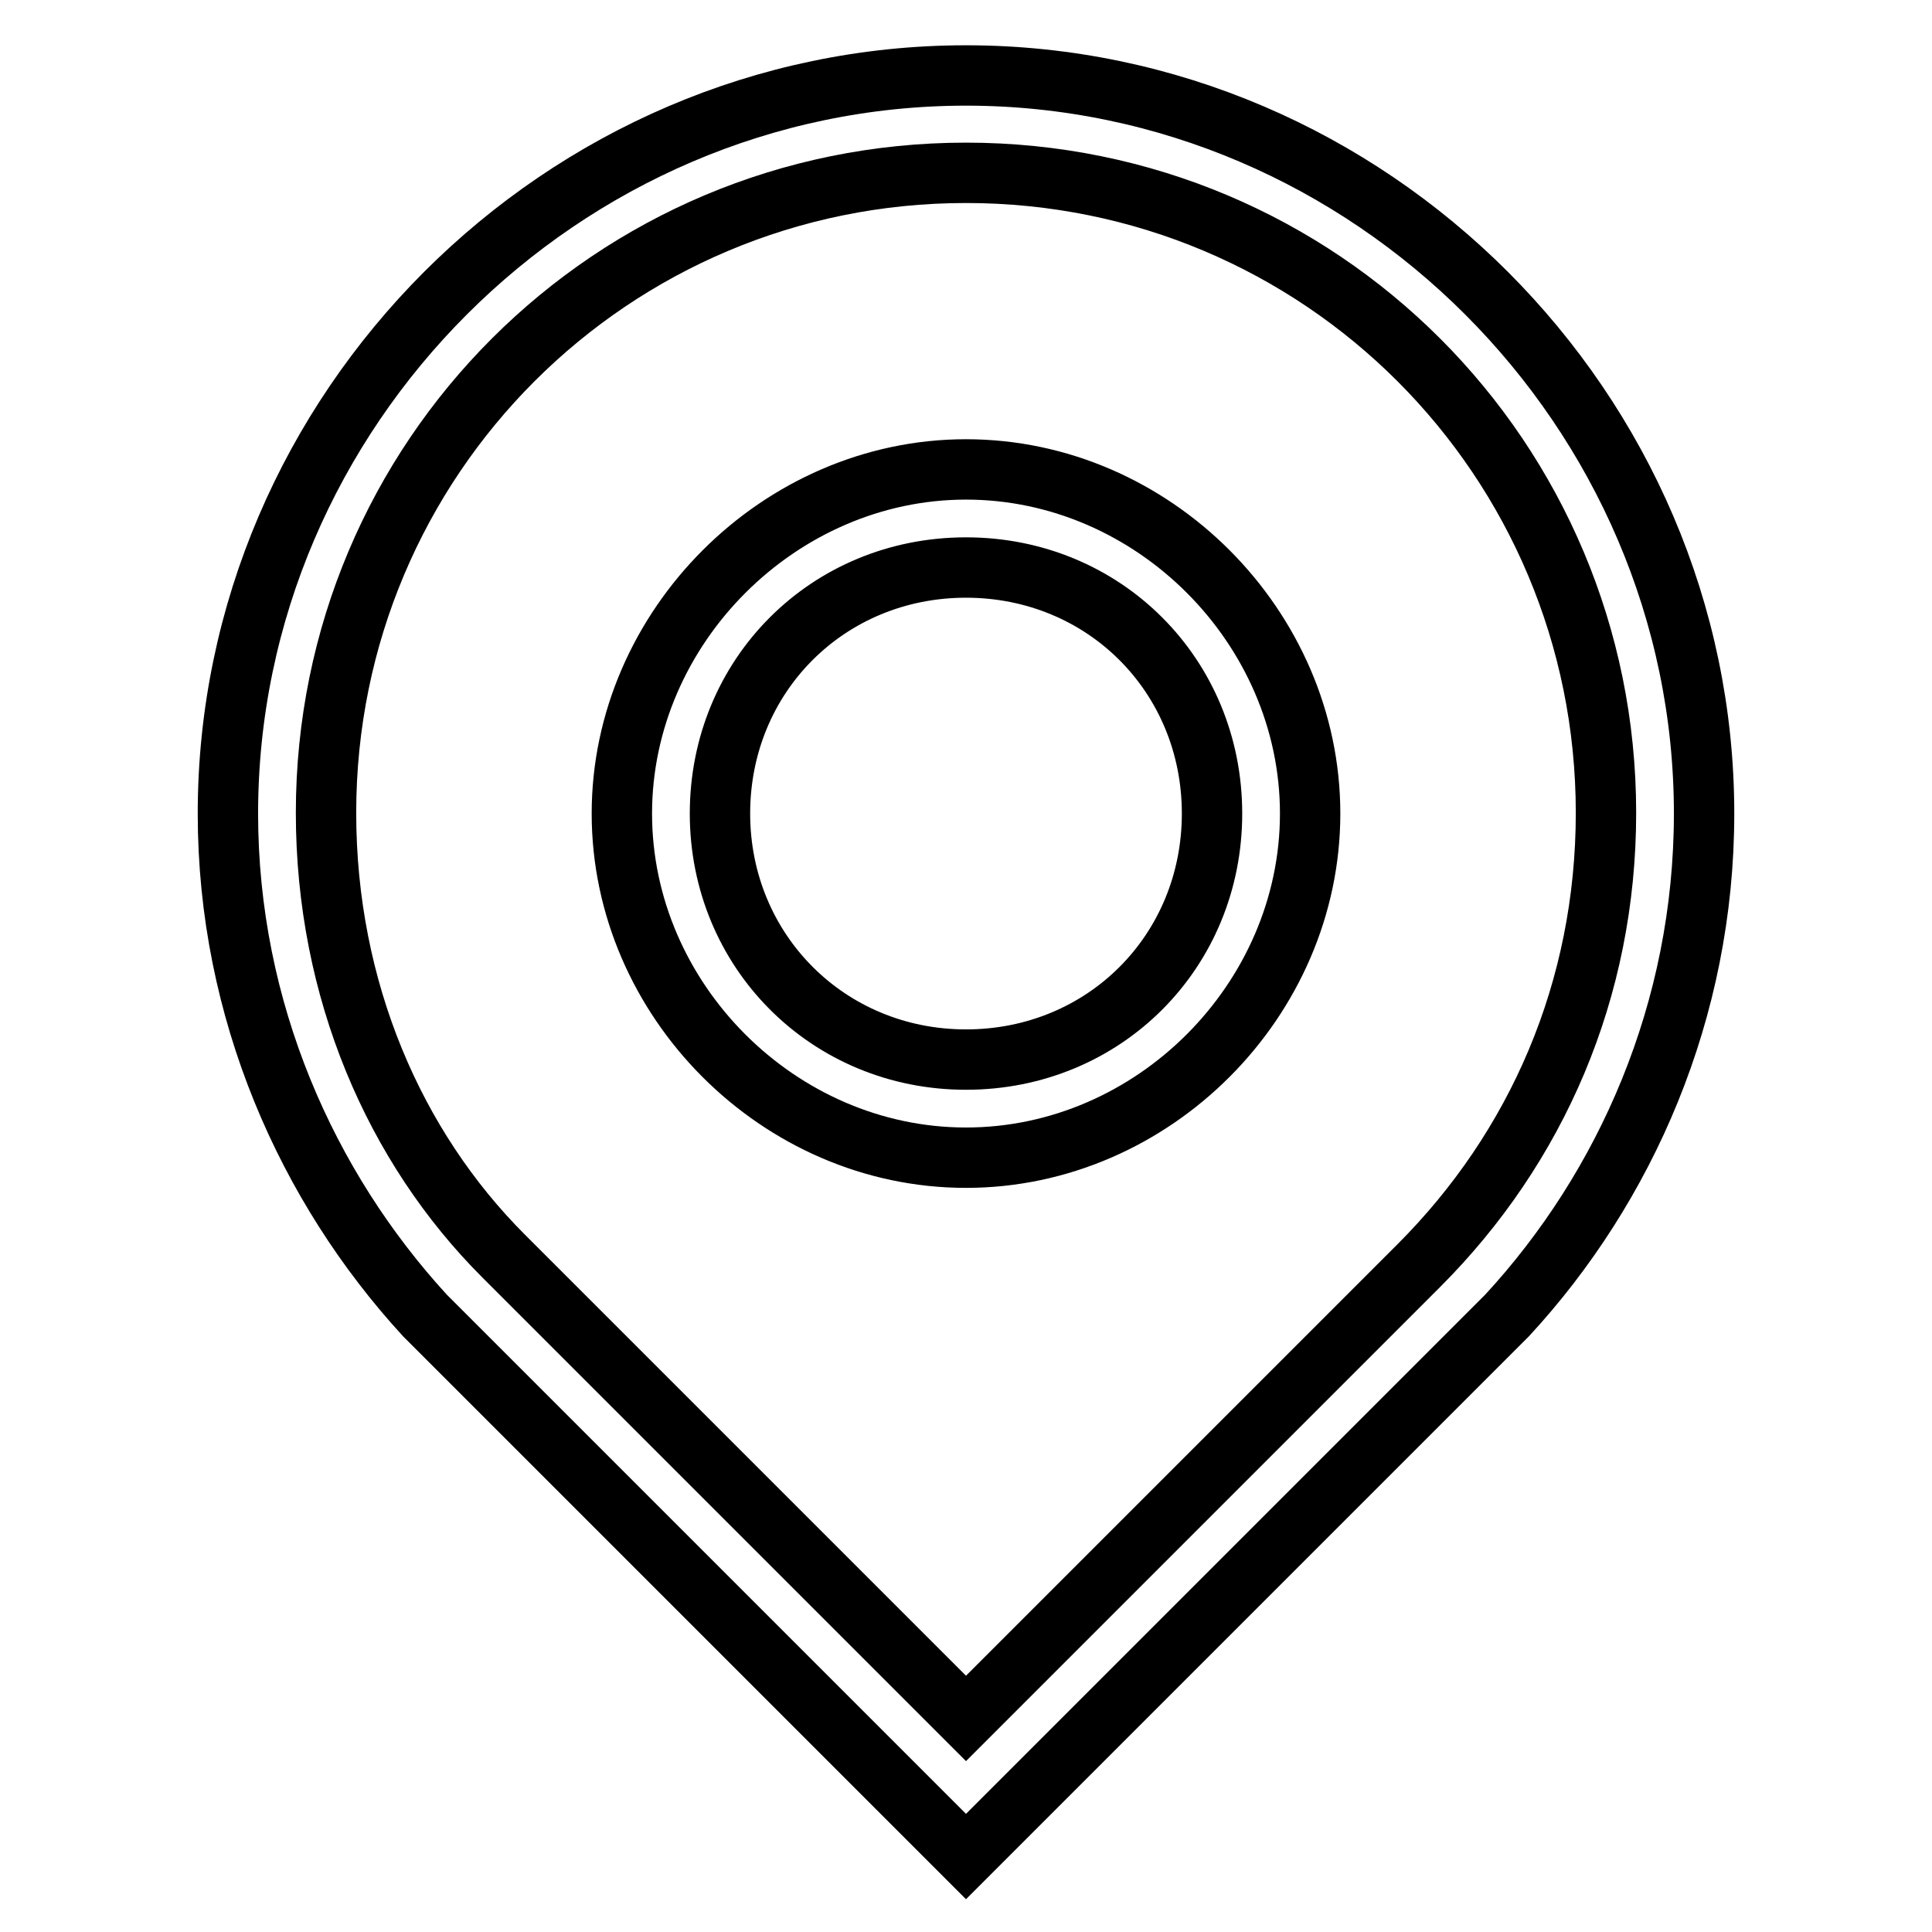 <?xml version="1.0" encoding="utf-8"?>
<!-- Svg Vector Icons : http://www.onlinewebfonts.com/icon -->
<!DOCTYPE svg PUBLIC "-//W3C//DTD SVG 1.1//EN" "http://www.w3.org/Graphics/SVG/1.1/DTD/svg11.dtd">
<svg version="1.1" xmlns="http://www.w3.org/2000/svg" xmlns:xlink="http://www.w3.org/1999/xlink" x="0px" y="0px" viewBox="0 0 256 256" enable-background="new 0 0 256 256" xml:space="preserve">
<g> <path stroke-width="8" fill-opacity="0" stroke="#000000"  d="M118.9,236.9l-60-60l-1.3-1.3l-1.3-1.3c-15.6-17-26.1-40.4-26.1-66.5C30.2,54.3,74.5,10,128,10 c53.5,0,97.8,44.3,97.8,97.8c0,26.1-10.4,49.5-26.1,66.5l-62.6,62.6L128,246L118.9,236.9L118.9,236.9z M128,227.7l60-60 c15.6-15.6,24.8-36.5,24.8-60c0-46.9-37.8-84.8-84.8-84.8c-46.9,0-84.8,37.8-84.8,84.8c0,23.5,9.1,44.3,23.5,58.7L128,227.7 L128,227.7z M128,153.4c-24.8,0-45.6-20.9-45.6-45.6s20.9-45.6,45.6-45.6c24.8,0,45.6,20.9,45.6,45.6S152.8,153.4,128,153.4 L128,153.4z M128,140.4c18.3,0,32.6-14.3,32.6-32.6c0-18.3-14.3-32.6-32.6-32.6c-18.3,0-32.6,14.3-32.6,32.6 C95.4,126,109.7,140.4,128,140.4z"/></g>
</svg>